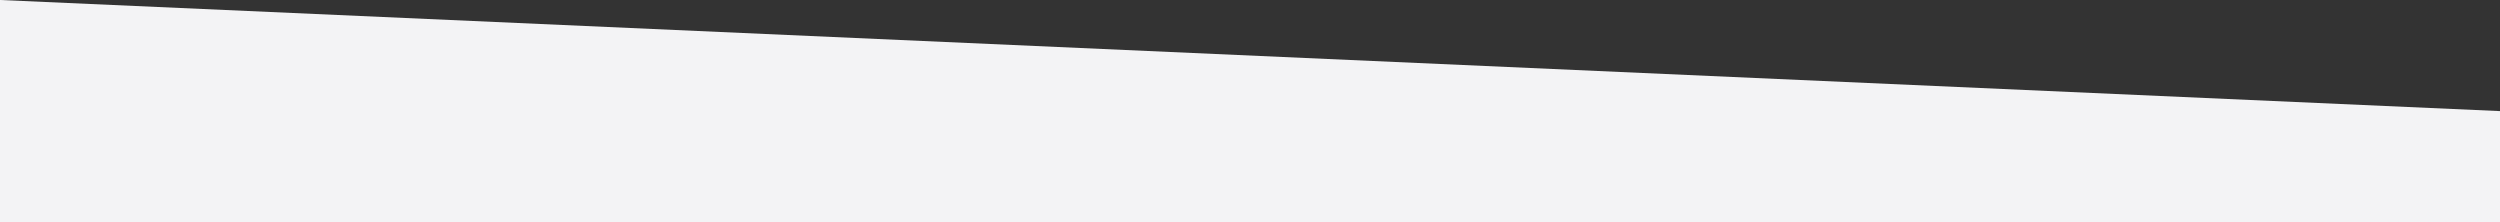 <svg xmlns="http://www.w3.org/2000/svg" width="1440" height="128" viewBox="0 0 1440 128"><rect x="0" y="0" width="1440" height="128" fill="#333333" stroke="none"/><defs><clipPath id="a"><path d="M0 0h1440v128H0z"/></clipPath></defs><g clip-path="url(#a)"><path d="M0 0l1440 64v64H0z" fill="#f3f3f5"/></g></svg>